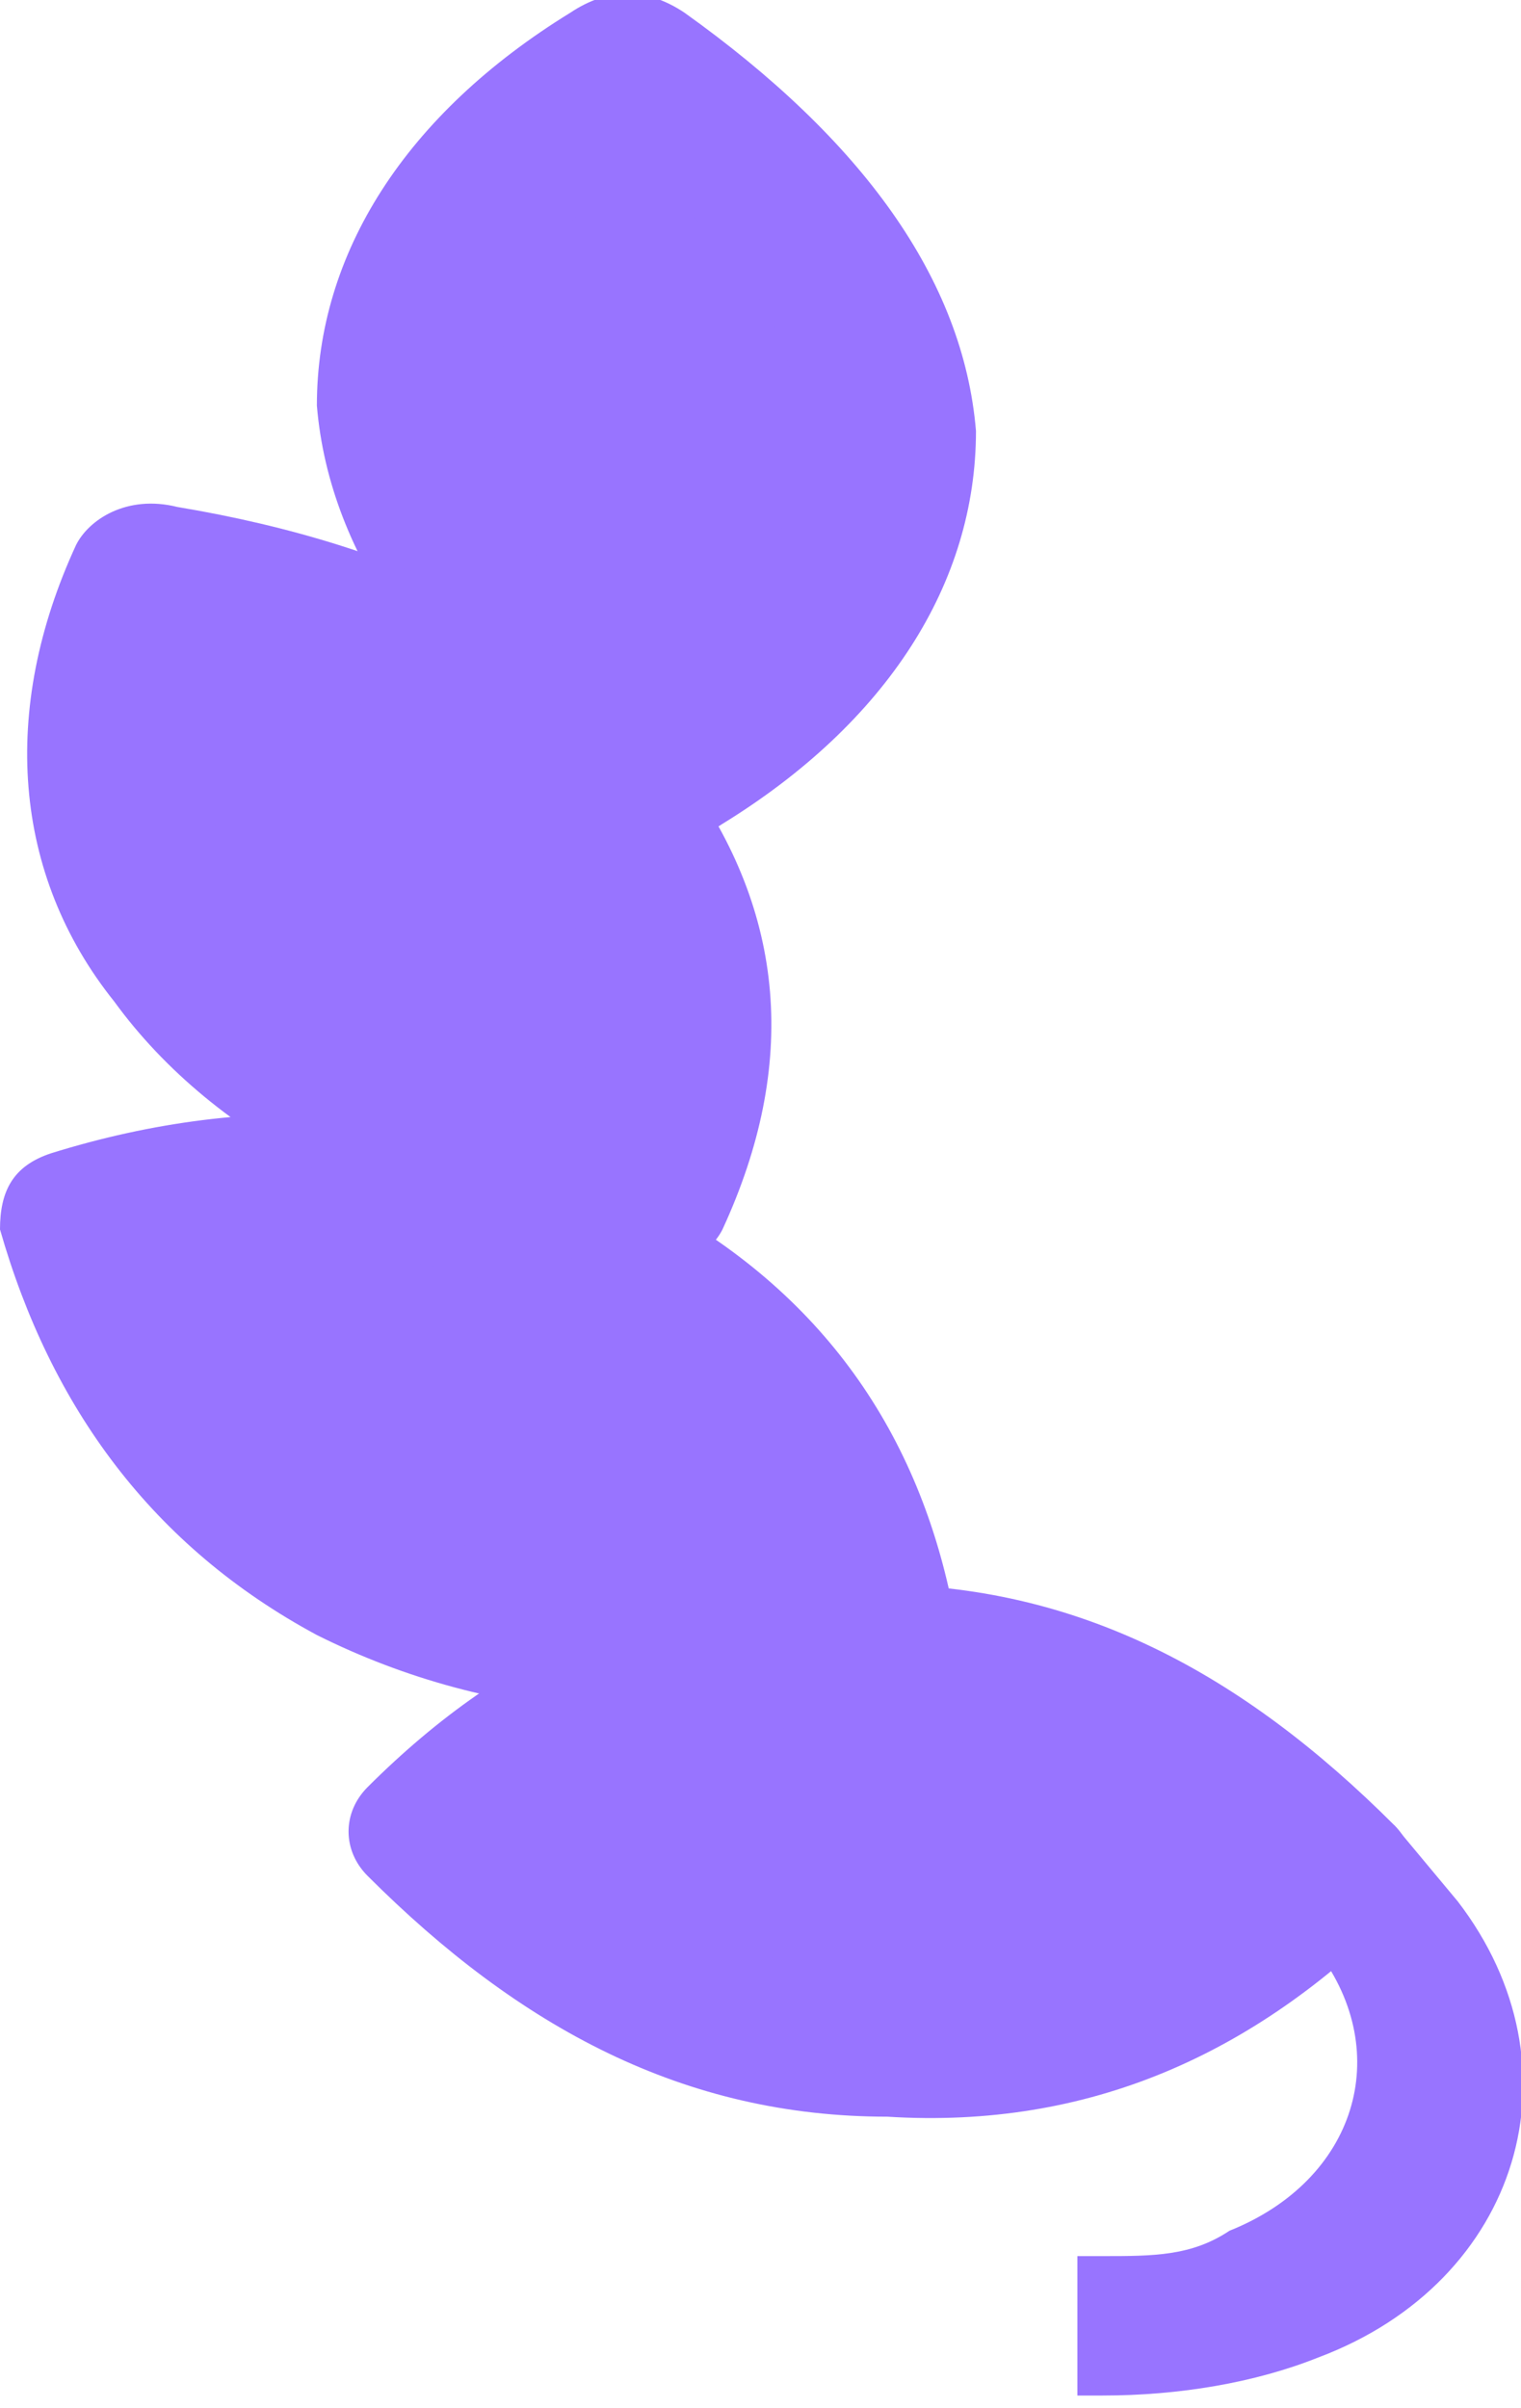 <?xml version="1.0" encoding="UTF-8"?>
<svg id="Ebene_1" xmlns="http://www.w3.org/2000/svg" xmlns:xlink="http://www.w3.org/1999/xlink" version="1.1" viewBox="0 0 12 19">
  <!-- Generator: Adobe Illustrator 29.2.1, SVG Export Plug-In . SVG Version: 2.1.0 Build 116)  -->
  <defs>
    <style>
      .st0 {
        fill: #9874ff;
        fill-rule: evenodd;
      }
    </style>
  </defs>
  <g id="Page-1">
    <g id="The-Art-of-the-Perfect-Pitch-_x2013__x2013_-DESKTOP">
      <g id="Group-4">
        <g id="svgviewer-output">
          <path id="Path" class="st0" d="M10.3,15.5l-.5-.6,1.2-.5.5.6-.6.2.6-.2c1,1.3.5,3-1.1,3.6-.5.2-1.1.3-1.7.3h-.2s0-1.1,0-1.1h.2c.4,0,.7,0,1-.2,1-.4,1.3-1.4.7-2.2Z"/>
          <path id="Path1" data-name="Path" class="st0" d="M5.3,6.1c1.2-.8,1.8-1.7,1.8-2.7,0-1-.7-2-2-2.9-1.2.8-1.8,1.7-1.8,2.7,0,1,.7,2,2,2.9Z"/>
          <path id="Shape" class="st0" d="M4.5.1c.3-.2.6-.2.9,0,1.4,1,2.2,2.1,2.3,3.3,0,1.2-.7,2.3-2,3.1-.3.2-.6.2-.9,0-1.4-1-2.2-2.1-2.3-3.3,0-1.2.7-2.3,2-3.1ZM5,1.3c-.8.6-1.1,1.3-1.1,2,0,.7.4,1.4,1.3,2.1.8-.6,1.1-1.3,1.1-2,0-.7-.4-1.4-1.3-2.1Z"/>
          <path id="Path2" data-name="Path" class="st0" d="M10.4,14.7c-1.1-1.1-2.3-1.6-3.6-1.6-1.3,0-2.4.4-3.4,1.4,1.1,1.1,2.3,1.6,3.6,1.6,1.3,0,2.4-.4,3.4-1.4Z"/>
          <path id="Shape1" data-name="Shape" class="st0" d="M2.9,14.8c-.2-.2-.2-.5,0-.7,1.1-1.1,2.4-1.7,4-1.6,1.6,0,2.9.7,4.1,1.9.2.2.2.5,0,.7-1.1,1.1-2.4,1.7-4,1.6-1.6,0-2.9-.7-4.1-1.9ZM4.3,14.5c.9.7,1.7,1,2.6,1.1.9,0,1.7-.2,2.5-.9-.9-.7-1.7-1-2.6-1.1-.9,0-1.7.2-2.5.9Z"/>
          <path id="Path3" data-name="Path" class="st0" d="M6.9,12.6c-.3-1.3-1.1-2.2-2.2-2.8-1.1-.6-2.5-.6-4-.2.3,1.3,1.1,2.2,2.2,2.8,1.1.6,2.5.6,4,.2Z"/>
          <path id="Shape2" data-name="Shape" class="st0" d="M0,9.7c0-.3.1-.5.4-.6,1.6-.5,3.2-.4,4.6.3,1.4.7,2.2,1.8,2.5,3.2,0,.3-.1.5-.4.6-1.6.5-3.2.4-4.6-.3C1.2,12.2.4,11.1,0,9.7ZM1.5,10c.3.9.9,1.6,1.7,2,.8.4,1.7.5,2.8.3-.3-.9-.9-1.6-1.7-2-.8-.4-1.7-.5-2.8-.3Z"/>
          <path id="Path4" data-name="Path" class="st0" d="M5,9.5c.5-1.2.4-2.3-.3-3.2-.7-.9-1.8-1.5-3.5-1.8-.5,1.2-.4,2.3.3,3.2.7.9,1.8,1.5,3.5,1.8Z"/>
          <path id="Shape3" data-name="Shape" class="st0" d="M.6,4.3c.1-.2.4-.4.8-.3,1.8.3,3.2,1,4,2.1.8,1.1.9,2.3.3,3.6-.1.2-.4.4-.8.3-1.8-.3-3.2-1-4-2.1C.1,6.9,0,5.6.6,4.3ZM1.8,5.2c-.3.9-.1,1.7.3,2.3.5.6,1.2,1.1,2.4,1.4.3-.9.1-1.7-.3-2.3-.5-.6-1.2-1.1-2.4-1.4Z"/>
        </g>
      </g>
    </g>
  </g>
</svg>